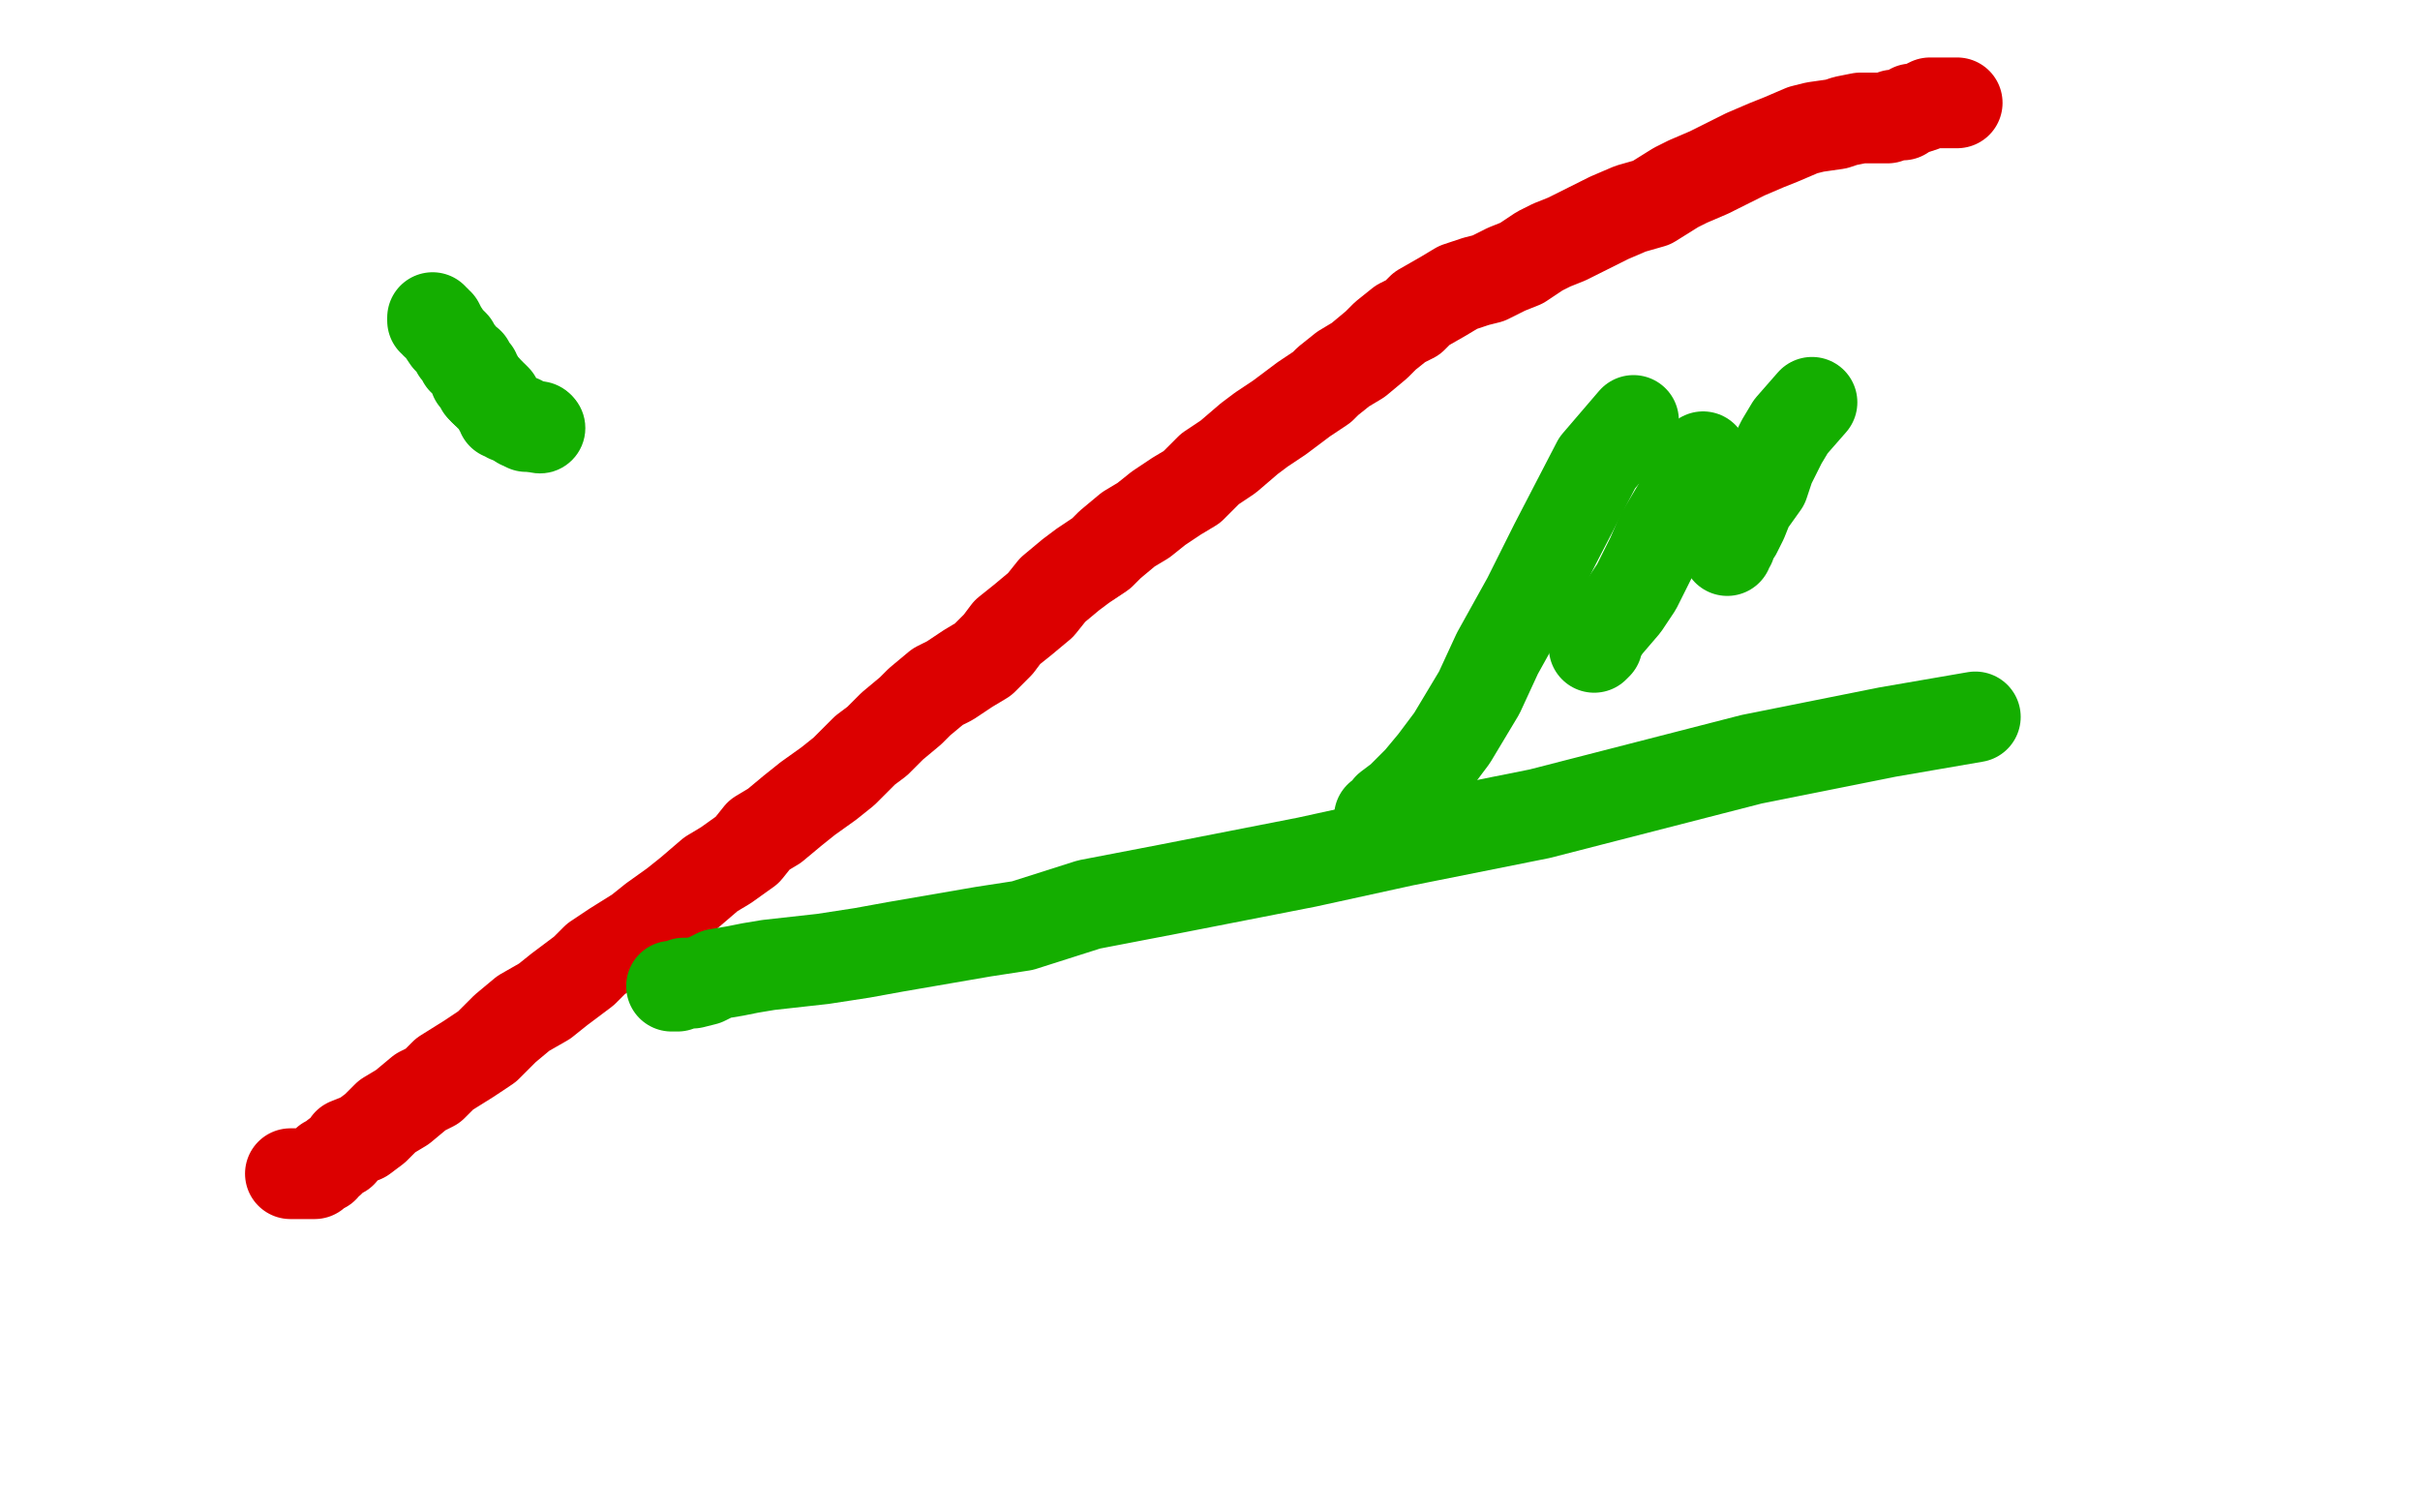 <?xml version="1.0" standalone="no"?>
<!DOCTYPE svg PUBLIC "-//W3C//DTD SVG 1.1//EN"
"http://www.w3.org/Graphics/SVG/1.1/DTD/svg11.dtd">

<svg width="800" height="500" version="1.1" xmlns="http://www.w3.org/2000/svg" xmlns:xlink="http://www.w3.org/1999/xlink" style="stroke-antialiasing: false"><desc>This SVG has been created on https://colorillo.com/</desc><rect x='0' y='0' width='800' height='500' style='fill: rgb(255,255,255); stroke-width:0' /><polyline points="143,105 143,106 143,106 144,106 144,106 144,107 144,107 145,107 145,107 146,109 146,109 148,112 148,112 149,113 149,113 150,114 150,114 151,116 151,116 152,117 152,117 153,119 153,119 155,120 155,120 156,122 156,122 157,123 157,124 157,125 158,125 158,126 159,127 159,128 160,128 160,129" style="fill: none; stroke: #14ae00; stroke-width: 30; stroke-linejoin: round; stroke-linecap: round; stroke-antialiasing: false; stroke-antialias: 0; opacity: 1.0"/>
<polyline points="172,140 173,140 174,141 175,141 176,141 177,141 178,141" style="fill: none; stroke: #14ae00; stroke-width: 30; stroke-linejoin: round; stroke-linecap: round; stroke-antialiasing: false; stroke-antialias: 0; opacity: 1.0"/>
<polyline points="160,129 161,129 161,130 162,130 162,131 163,131 164,132 164,133 165,134 165,135 166,136 166,137 167,137 168,138 169,138 171,139 172,139 172,140" style="fill: none; stroke: #14ae00; stroke-width: 30; stroke-linejoin: round; stroke-linecap: round; stroke-antialiasing: false; stroke-antialias: 0; opacity: 1.0"/>
<circle cx="178.5" cy="141.5" r="15" style="fill: #14ae00; stroke-antialiasing: false; stroke-antialias: 0; opacity: 1.0"/>
<polyline points="647,34 646,34 646,34 645,34 645,34 644,34 644,34 642,34 642,34 641,34 641,34 639,34 639,34 638,34 638,34 636,35 636,35 633,36 633,36 632,36 632,36 629,38 626,38 624,39 620,39 615,39 610,40 607,41 600,42 596,43 589,46 584,48 577,51 571,54 565,57 558,60 554,62 546,67 539,69 532,72 526,75 518,79 513,81 509,83 503,87 498,89 492,92 488,93 482,95 477,98 470,102 467,105 463,107 458,111 455,114 449,119 444,122 439,126 437,128 431,132 427,135 423,138 417,142 413,145 406,151 400,155 394,161 389,164 383,168 378,172 373,175 367,180 364,183 358,187 354,190 348,195 344,200 338,205 333,209 330,213 325,218 320,221 314,225 310,227 304,232 301,235 295,240 290,245 286,248 279,255 274,259 267,264 262,268 256,273 251,276 247,281 240,286 235,289 228,295 223,299 216,304 211,308 203,313 197,317 193,321 185,327 180,331 173,335 167,340 161,346 155,350 147,355 143,359 139,361 133,366 128,369 124,373 120,376 115,378 113,381 111,382 109,384 108,384 107,386 106,386 105,387 104,387 104,388 100,388 96,388" style="fill: none; stroke: #dc0000; stroke-width: 30; stroke-linejoin: round; stroke-linecap: round; stroke-antialiasing: false; stroke-antialias: 0; opacity: 1.0"/>
<polyline points="222,326 223,326 223,326 224,326 224,326 226,325 226,325 229,325 229,325 233,324 233,324 237,322 237,322 243,321 243,321 248,320 248,320 254,319 254,319 263,318 263,318 272,317 272,317 285,315 285,315 296,313 296,313 325,308 338,306 360,299 386,294 432,285 464,278 509,269 544,260 579,251 624,242 653,237" style="fill: none; stroke: #14ae00; stroke-width: 30; stroke-linejoin: round; stroke-linecap: round; stroke-antialiasing: false; stroke-antialias: 0; opacity: 1.0"/>
<polyline points="457,270 456,270 456,270 457,270 457,270 459,267 459,267 463,264 463,264 469,258 469,258 474,252 474,252 480,244 480,244 489,229 489,229 495,216 495,216 505,198 505,198 514,180 528,153 540,139" style="fill: none; stroke: #14ae00; stroke-width: 30; stroke-linejoin: round; stroke-linecap: round; stroke-antialiasing: false; stroke-antialias: 0; opacity: 1.0"/>
<polyline points="527,214 528,213 528,213 528,212 528,212 529,210 529,210 531,207 531,207 537,200 537,200 541,194 541,194 546,184 546,184 549,177 549,177 555,167 555,167 558,160 558,160 563,151 563,151" style="fill: none; stroke: #14ae00; stroke-width: 30; stroke-linejoin: round; stroke-linecap: round; stroke-antialiasing: false; stroke-antialias: 0; opacity: 1.0"/>
<polyline points="571,182 571,181 571,181 572,180 572,180 572,178 572,178 574,176 574,176 576,172 576,172 578,167 578,167 583,160 583,160 585,154 585,154 589,146 589,146 592,141 592,141 599,133 599,133" style="fill: none; stroke: #14ae00; stroke-width: 30; stroke-linejoin: round; stroke-linecap: round; stroke-antialiasing: false; stroke-antialias: 0; opacity: 1.0"/>
</svg>
